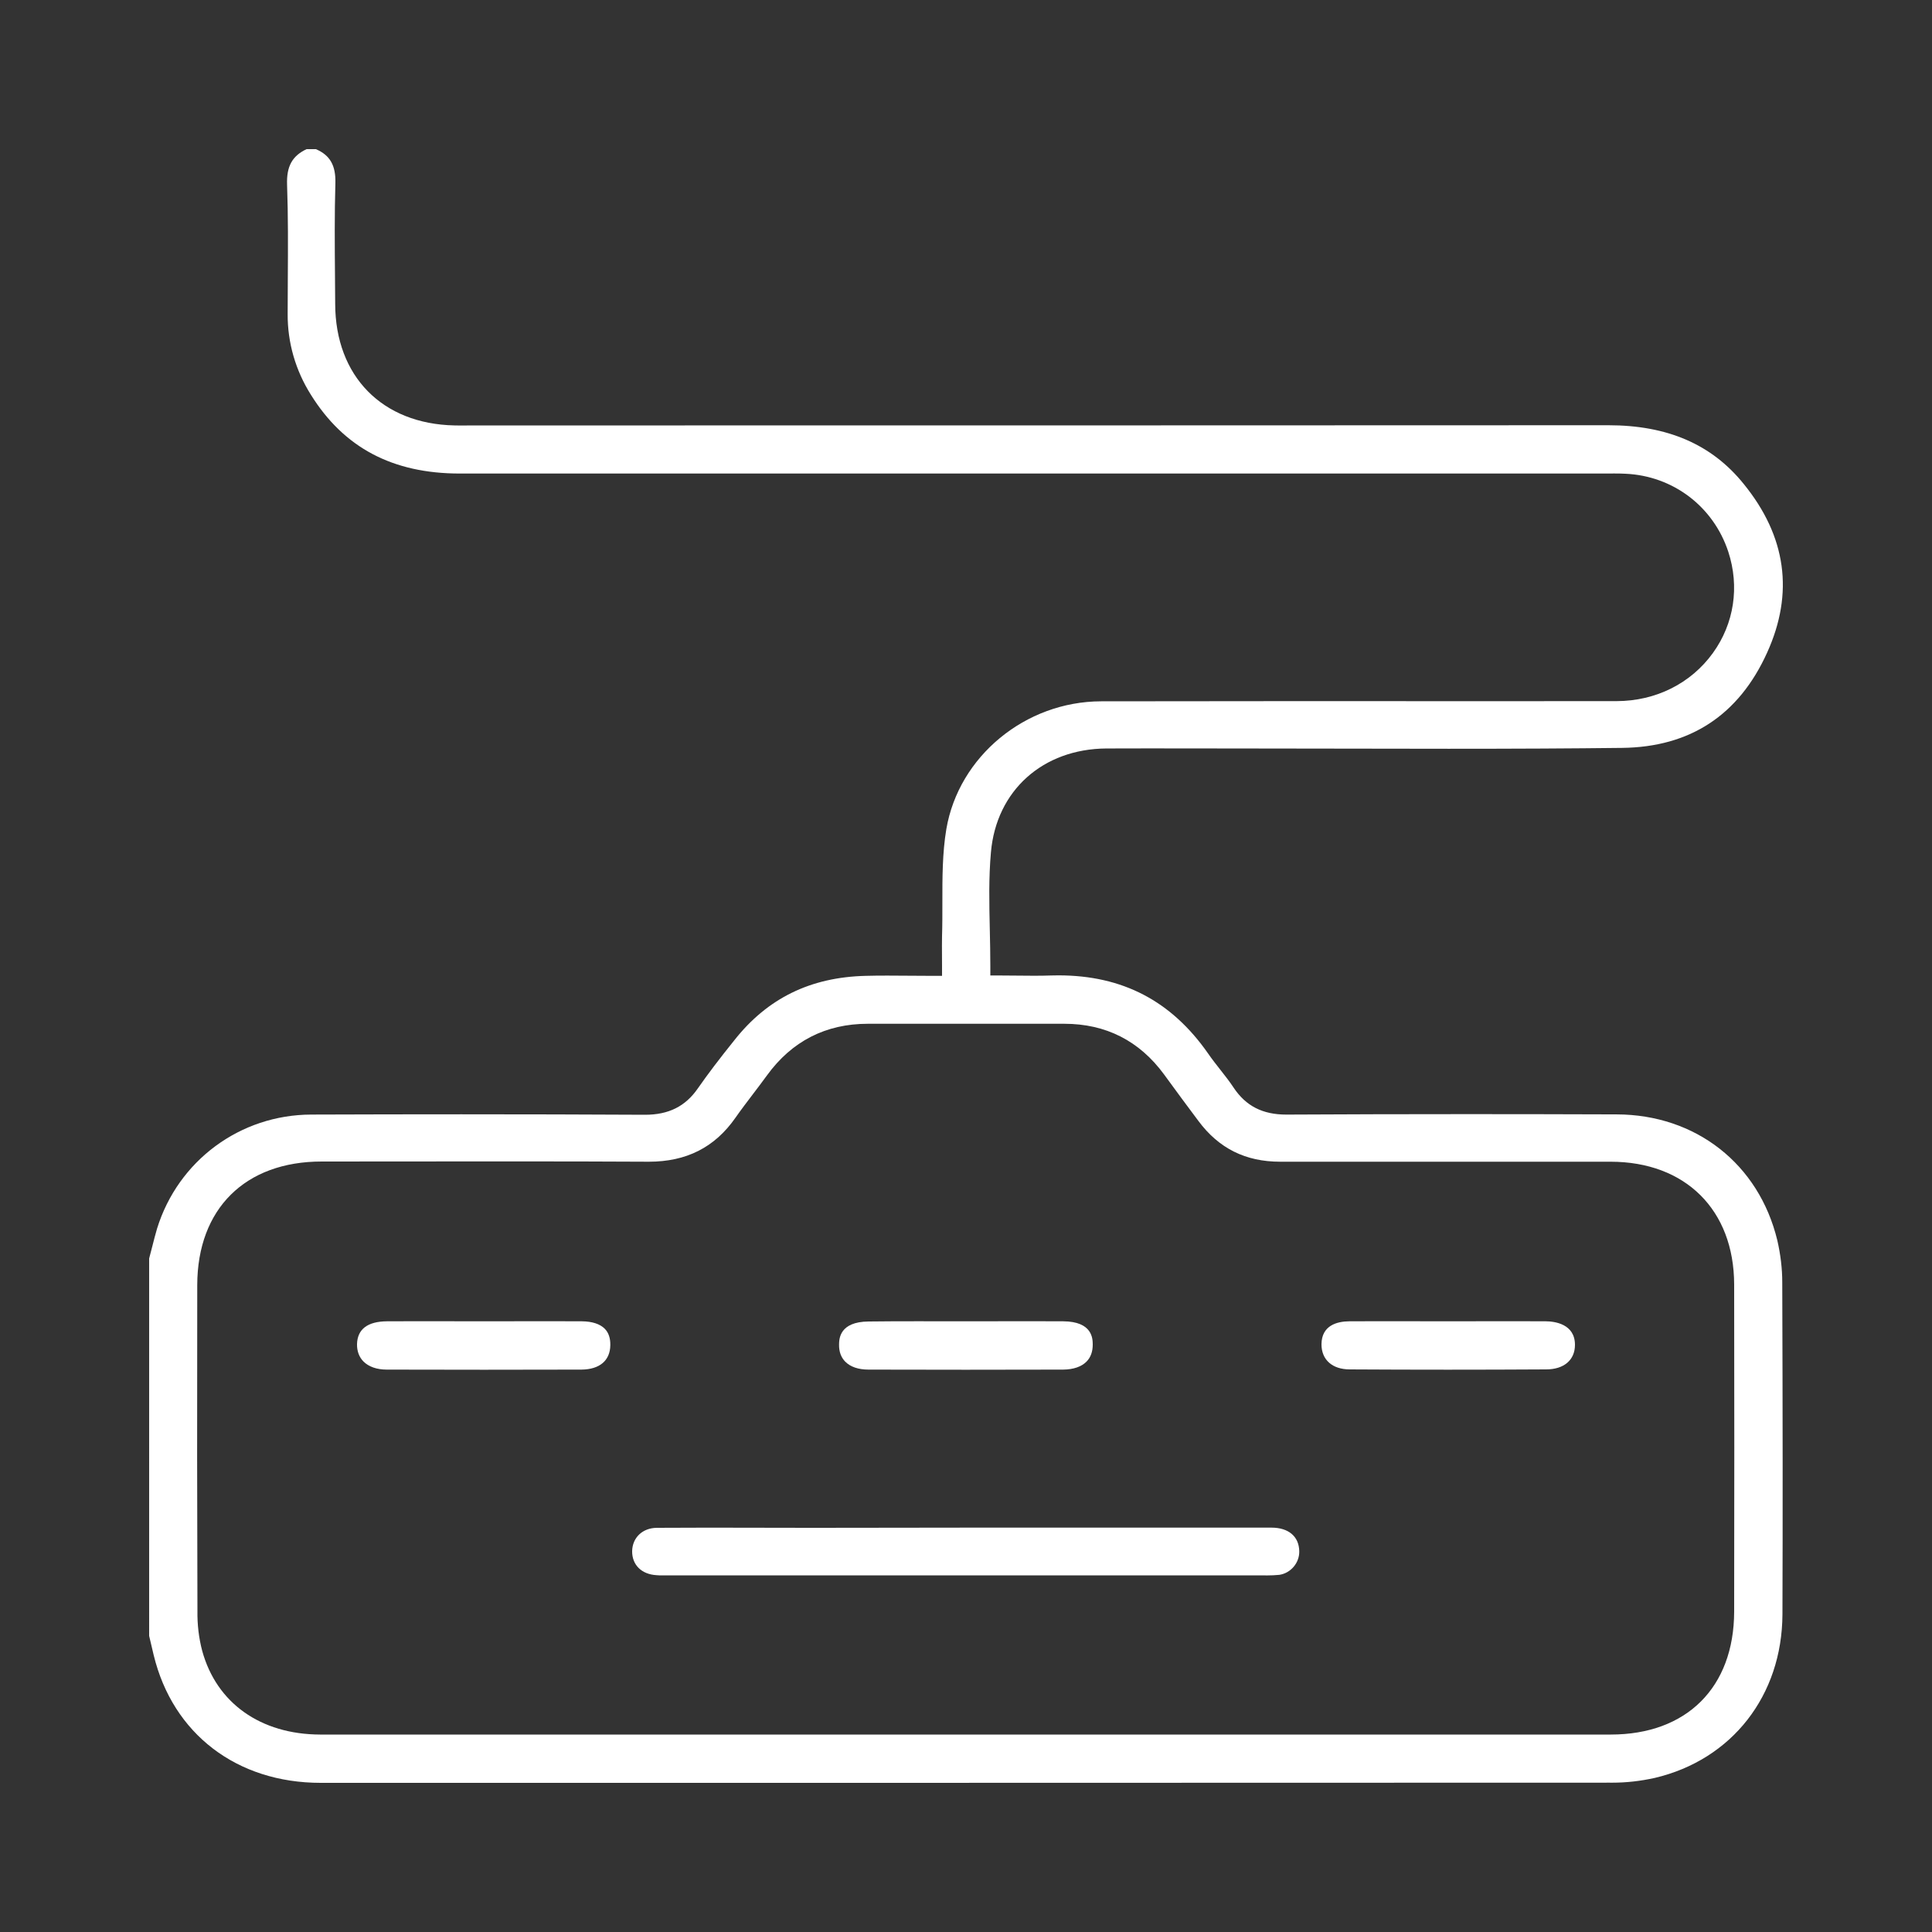 <?xml version="1.0" encoding="utf-8"?>
<!-- Generator: Adobe Illustrator 16.0.0, SVG Export Plug-In . SVG Version: 6.00 Build 0)  -->
<!DOCTYPE svg PUBLIC "-//W3C//DTD SVG 1.1//EN" "http://www.w3.org/Graphics/SVG/1.1/DTD/svg11.dtd">
<svg version="1.1" id="Layer_1" xmlns="http://www.w3.org/2000/svg" xmlns:xlink="http://www.w3.org/1999/xlink" x="0px" y="0px"
	 width="1000px" height="1000px" viewBox="0 0 1000 1000" enable-background="new 0 0 1000 1000" xml:space="preserve">
<rect x="0" y="0" width="1000" height="1000" fill="#333333" stroke="none"/>
<g>
	<path fill="#FFFFFF" d="M165.997,922.8c-43.415,0-76.538-25.32-86.441-66.08c-0.389-1.703-0.819-3.5-1.249-5.295
		c-0.375-1.57-0.751-3.139-1.11-4.691V651.378c0.587-2.148,1.134-4.301,1.664-6.387c0.759-2.988,1.543-6.078,2.43-9.07
		c10.906-35.184,42.99-58.926,79.818-59.02c26.646-0.094,52.786-0.141,77.699-0.141c32.597,0,64.581,0.082,95.063,0.24
		c12.227,0,20.907-4.342,27.341-13.66c5.174-7.416,11.178-15.336,18.881-24.906c17.165-21.76,39.406-32.652,68.024-33.336
		c3.335-0.09,6.834-0.132,11.028-0.132c3.643,0,7.331,0.032,11.109,0.063c3.997,0.035,8.093,0.07,12.342,0.07h5v-5
		c0-1.883-0.012-3.708-0.023-5.494c-0.022-3.432-0.042-6.674,0.022-9.906c0.186-5.777,0.181-11.724,0.176-17.475
		c-0.01-12.67-0.021-25.771,2.055-38.095c6.406-37.601,40.835-66.034,80.081-66.13c28.672-0.064,59.077-0.094,98.587-0.094
		c17.97,0,35.938,0.006,53.909,0.012c17.973,0.006,35.945,0.012,53.919,0.012c20.158,0,40.313-0.008,60.479-0.03
		c20.244-0.053,38.39-9.13,49.788-24.903c10.995-15.214,13.896-34.332,7.958-52.453c-7.73-23.41-28.623-39.24-53.229-40.338
		c-1.646-0.09-3.441-0.131-5.773-0.131c-0.936,0-1.873,0.007-2.809,0.014c-0.914,0.006-1.828,0.012-2.741,0.012h-592
		c-34.761,0-59.967-13.328-77.057-40.745c-7.978-12.631-12.136-27.085-12.043-41.823c0-6.184,0.039-12.344,0.077-18.507
		c0.099-15.86,0.201-32.262-0.381-48.405c-0.329-9.473,2.604-14.883,10.08-18.42h4.846c7.302,3.121,10.326,8.426,10.079,17.564
		c-0.464,16.086-0.331,32.401-0.203,48.18c0.039,4.793,0.078,9.587,0.101,14.38c0.108,37.437,24.365,62.12,61.799,62.876
		c1.027,0.033,2.114,0.045,3.205,0.045c1.047,0,2.098-0.012,3.157-0.022c1.038-0.011,2.083-0.022,3.14-0.022
		c192.572,0,391.701,0,587.703-0.1c30.633,0,53.533,9.924,70.006,30.34c22.09,27.127,26.17,56.524,12.14,87.391
		c-14.628,32.314-39.896,48.889-75.103,49.27c-26.056,0.311-54.545,0.454-89.666,0.454c-18.695,0-37.389-0.038-56.084-0.077
		c-18.697-0.039-37.396-0.077-56.096-0.077c-7.234,0-14.458-0.011-21.678-0.022c-7.218-0.011-14.432-0.021-21.648-0.021
		c-7.227,0-14.455,0.011-21.697,0.044c-32.938,0.222-56.948,21.786-59.758,53.661c-1.188,13.211-0.899,26.248-0.594,40.051
		c0.135,6.117,0.274,12.443,0.274,18.789v5h5c3.007,0,5.97,0.033,8.905,0.066c2.923,0.033,5.82,0.066,8.71,0.066
		c3.346,0,6.16-0.043,8.856-0.137c1.264-0.038,2.539-0.058,3.803-0.058c33.115,0,58.44,13.222,77.426,40.423
		c2.021,2.936,4.246,5.762,6.398,8.498c2.466,3.133,4.795,6.092,6.82,9.182c6.355,9.533,15.018,13.959,27.281,13.959
		c30.206-0.16,61.883-0.24,94.176-0.24c24.621,0,50.463,0.047,76.807,0.139c40.976,0.096,73.614,25.678,83.157,65.174
		c1.694,7.379,2.561,14.672,2.561,21.627c0.242,69.332,0.272,122.367,0.1,171.982c-0.189,42.002-26.114,75.232-66.048,84.65
		c-7.47,1.66-14.723,2.475-22.109,2.475c-0.394,0-0.787-0.002-1.182-0.008C610.796,922.8,384.674,922.8,165.997,922.8z
		 M262.855,601.136c-16.055,0-32.107,0.016-48.164,0.031c-16.06,0.018-32.123,0.033-48.195,0.033
		c-39.616,0-64.293,24.48-64.4,63.887c-0.112,63.023-0.08,118.182,0.1,168.631c-0.111,7.166,0.719,14.186,2.468,20.768
		c7.411,27.029,30.216,43.207,61.015,43.314h668.018c39.307,0,63.791-24.363,63.899-63.586c0.101-56.213,0.101-113.213,0-169.422
		c-0.106-38.572-25.228-63.492-64-63.492h-171c-17.906,0-31.738-6.896-42.288-21.082c-5.758-7.68-11.566-15.543-17.77-24.061
		c-12.772-17.426-30.145-26.256-51.643-26.256H449.197c-21.783,0-39.361,9.004-52.247,26.762c-2.267,3.123-4.686,6.305-7.025,9.381
		c-3.108,4.088-6.322,8.316-9.319,12.582c-10.675,15.262-25.331,22.678-44.81,22.678l-0.751-0.004
		C313.906,601.188,290.974,601.136,262.855,601.136z"/>
	<path fill="#FFFFFF" d="M655.776,815.438c-0.736,0-1.478-0.012-2.224-0.035l-307.256-0.002c-0.593,0-1.187,0.006-1.778,0.012
		c-0.552,0.006-1.103,0.012-1.651,0.012c-1.222,0-2.122-0.031-2.918-0.104l-0.166-0.014c-7.721-0.443-12.662-5.334-12.587-12.455
		c0.146-7.002,5.388-11.98,12.749-12.053c7.991-0.059,16.745-0.088,26.751-0.088c8.93,0,17.859,0.021,26.788,0.043
		c8.937,0.023,17.875,0.045,26.812,0.045c13.403,0,26.806-0.023,40.209-0.049c13.397-0.025,26.794-0.051,40.191-0.051h157.399
		c8.869,0,14.253,4.561,14.401,12.197c0.14,6.002-4.377,11.35-10.3,12.236C660.056,815.339,657.954,815.438,655.776,815.438z"/>
	<path fill="#FFFFFF" d="M499.897,708.976c-16.717,0-33.669-0.025-50.385-0.074c-5.226,0-9.379-1.426-12.026-4.121
		c-2.185-2.227-3.258-5.217-3.19-8.887c0.055-2.912,0.223-11.777,15.339-11.893c7.206-0.088,14.917-0.125,25.026-0.125
		c4.201,0,8.409,0.006,12.623,0.012c4.231,0.008,8.469,0.014,12.713,0.014c5.603,0,11.206-0.012,16.81-0.023
		c5.598-0.01,11.193-0.021,16.79-0.021c5.591,0,11.179,0.012,16.771,0.045c15.119,0.115,15.203,9.02,15.229,11.945
		c0.034,3.709-1.044,6.705-3.203,8.902c-2.63,2.674-6.826,4.109-12.136,4.152C533.566,708.95,516.613,708.976,499.897,708.976z"/>
	<path fill="#FFFFFF" d="M250.547,708.976c-16.75,0-33.719-0.025-50.436-0.074c-5.073,0-9.335-1.506-12.017-4.236
		c-2.225-2.268-3.366-5.369-3.299-8.973c0.221-7.729,5.45-11.713,15.54-11.791c5.581-0.033,11.171-0.045,16.761-0.045
		c5.597,0,11.194,0.012,16.79,0.021c5.604,0.012,11.207,0.023,16.81,0.023c5.6,0,11.199-0.012,16.803-0.023
		c5.604-0.01,11.212-0.021,16.827-0.021c5.605,0,11.216,0.012,16.84,0.045c5.333,0.041,9.448,1.389,11.89,3.896
		c1.951,2.002,2.907,4.832,2.841,8.41c-0.076,8.006-5.521,12.615-14.941,12.693C284.266,708.95,267.297,708.976,250.547,708.976z"/>
	<path fill="#FFFFFF" d="M749.447,708.95c-16.861,0-33.96-0.051-50.821-0.15c-9.034,0-14.629-4.98-14.629-13
		c0.093-9.73,7.903-11.846,14.44-11.898c5.645-0.033,11.313-0.045,16.988-0.045c5.68,0,11.365,0.012,17.054,0.021
		c5.704,0.012,11.41,0.023,17.117,0.023c5.599,0,11.199-0.012,16.803-0.023c5.604-0.01,11.212-0.021,16.827-0.021
		c5.605,0,11.217,0.012,16.84,0.045c4.543,0.035,15.131,1.297,15.131,12.199c0,7.834-5.709,12.699-14.9,12.699
		C783.406,708.899,766.308,708.95,749.447,708.95z"/>
</g>
</svg>
